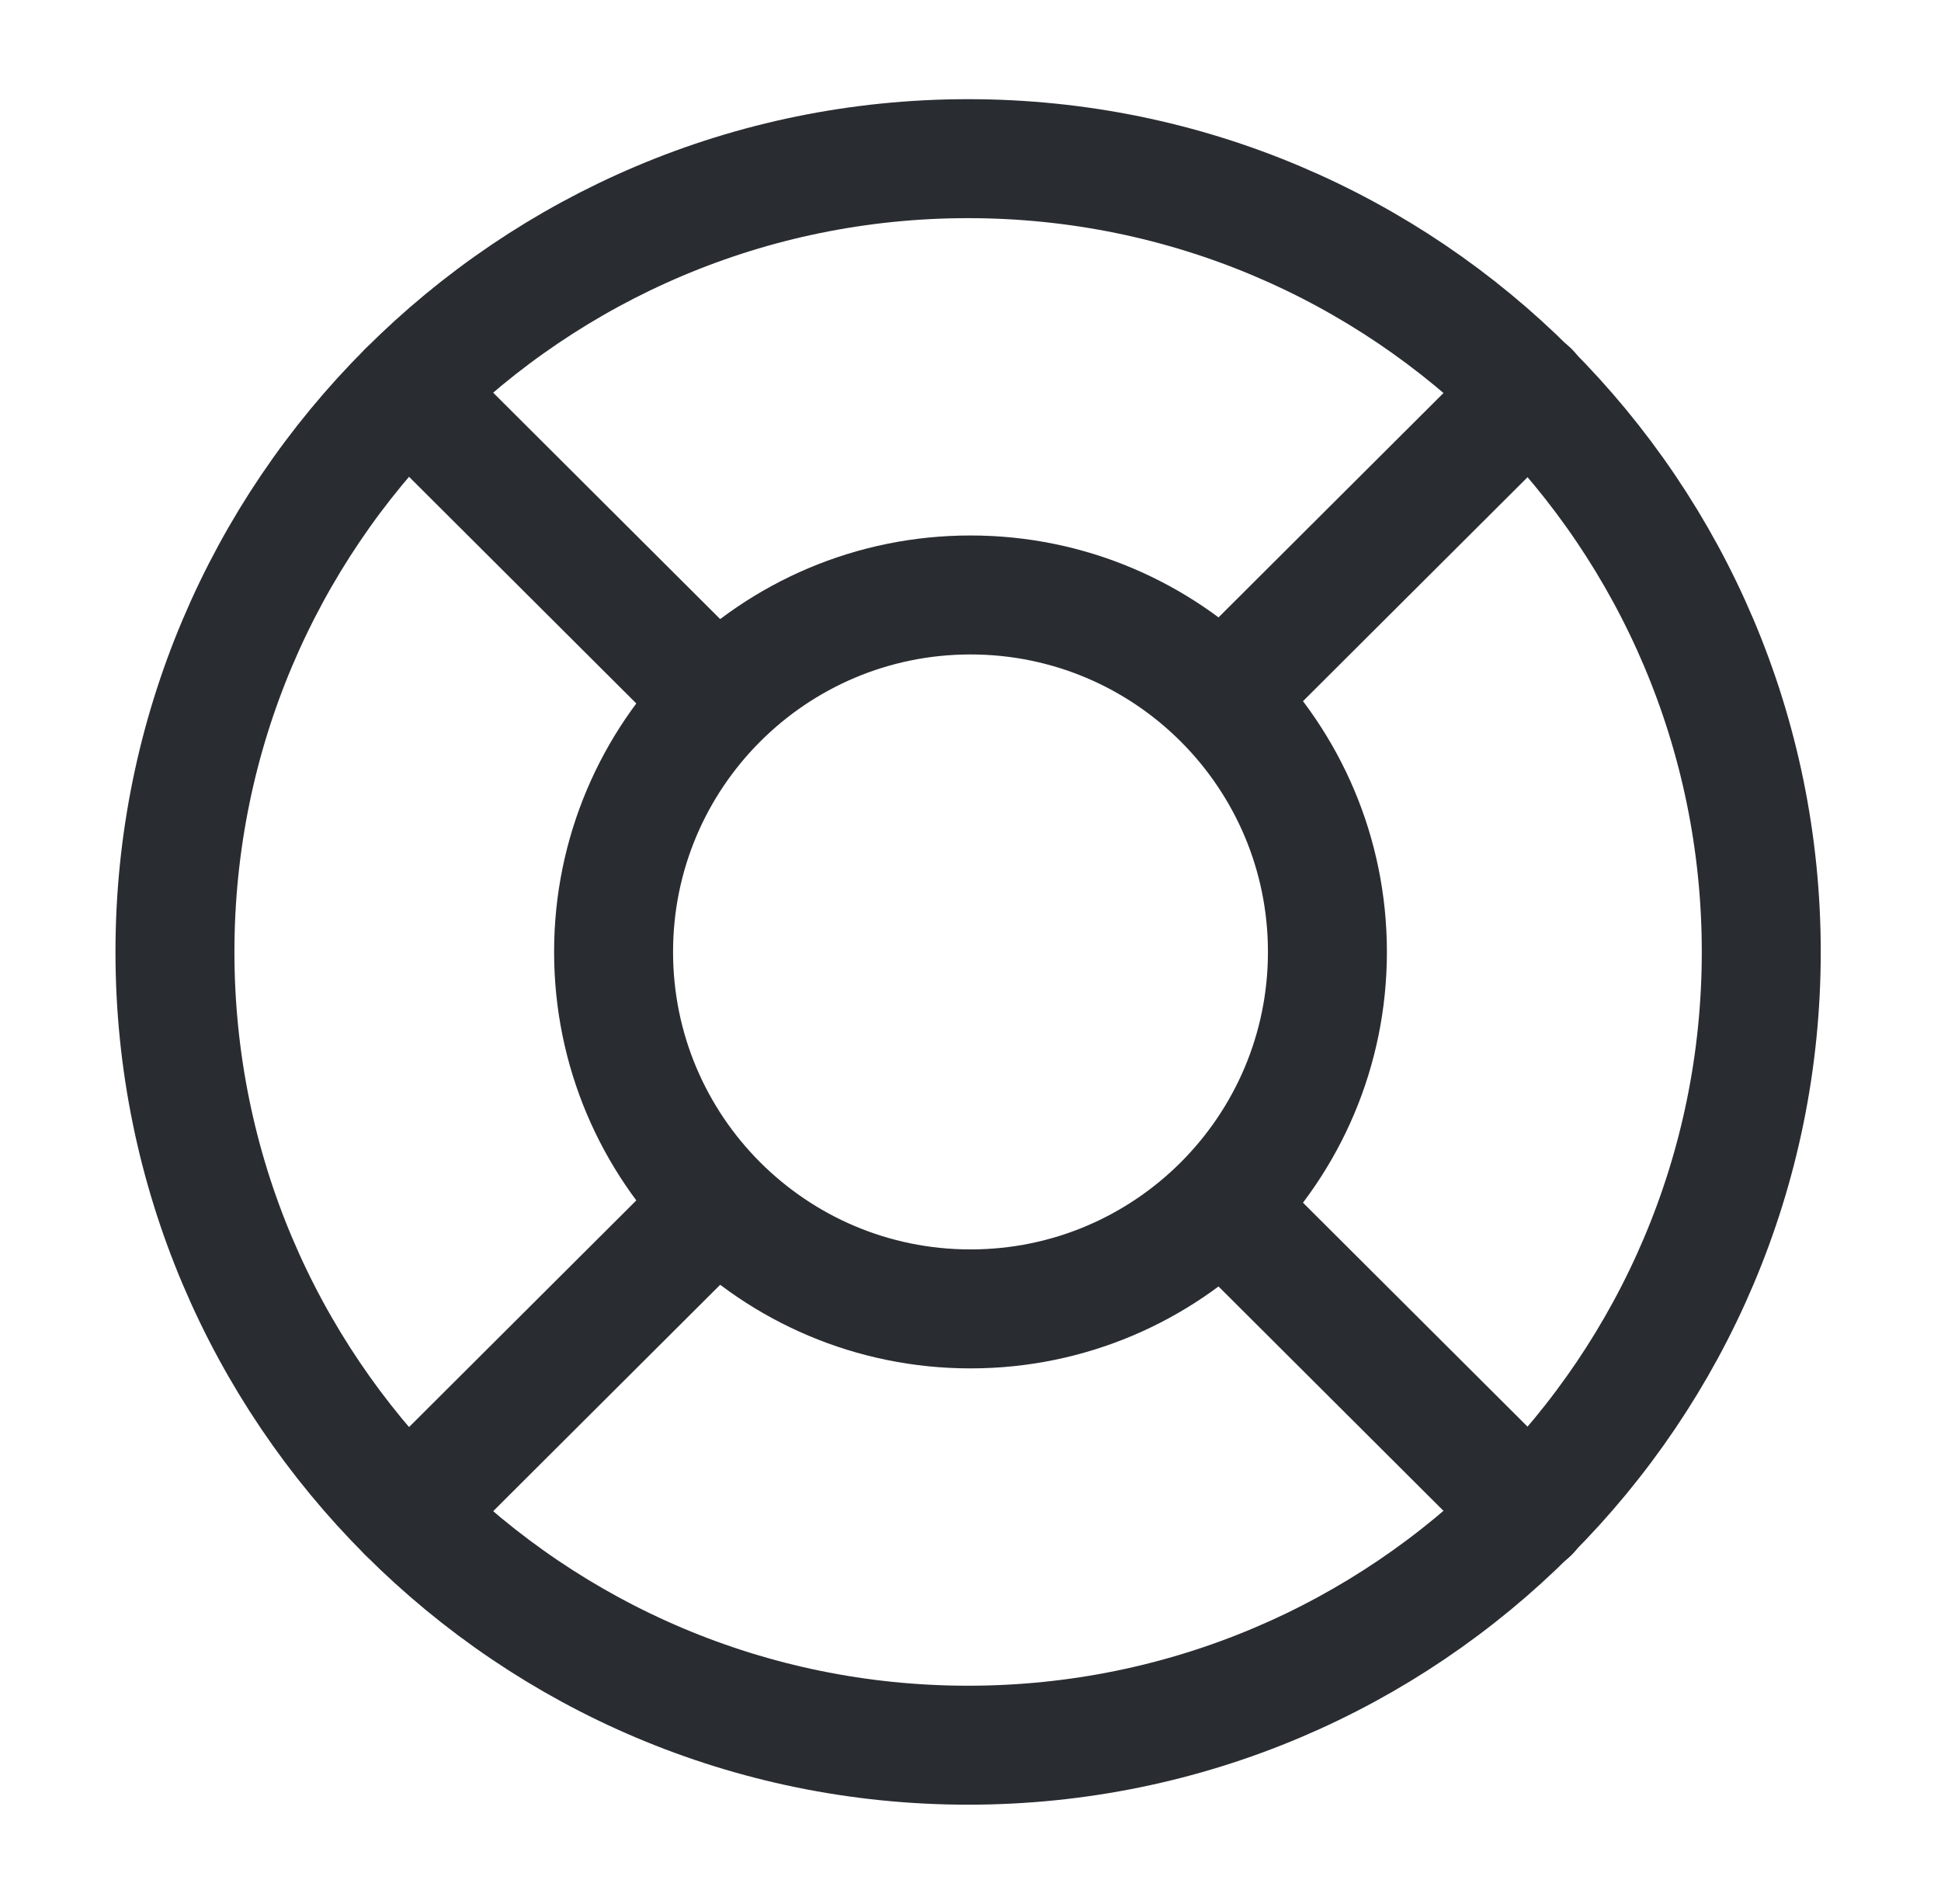 <?xml version="1.0" encoding="UTF-8"?>
<svg xmlns="http://www.w3.org/2000/svg" width="52" height="51" viewBox="0 0 52 51" fill="none">
  <path d="M25.936 46.748C37.672 46.748 47.185 37.234 47.185 25.499C47.185 13.763 37.672 4.25 25.936 4.25C14.201 4.25 4.687 13.763 4.687 25.499C4.687 37.234 14.201 46.748 25.936 46.748Z" stroke="#292D32" stroke-width="3.187" stroke-linecap="round" stroke-linejoin="round"></path>
  <path d="M26 35.061C31.281 35.061 35.562 30.78 35.562 25.499C35.562 20.218 31.281 15.937 26 15.937C20.719 15.937 16.438 20.218 16.438 25.499C16.438 30.78 20.719 35.061 26 35.061Z" stroke="#292D32" stroke-width="3.187" stroke-linecap="round" stroke-linejoin="round"></path>
  <path d="M10.913 10.476L18.435 17.977" stroke="#292D32" stroke-width="3.187" stroke-linecap="round" stroke-linejoin="round"></path>
  <path d="M10.913 40.522L18.435 33.021" stroke="#292D32" stroke-width="3.187" stroke-linecap="round" stroke-linejoin="round"></path>
  <path d="M40.98 40.522L33.458 33.021" stroke="#292D32" stroke-width="3.187" stroke-linecap="round" stroke-linejoin="round"></path>
  <path d="M40.98 10.476L33.458 17.977" stroke="#292D32" stroke-width="3.187" stroke-linecap="round" stroke-linejoin="round"></path>
</svg>
